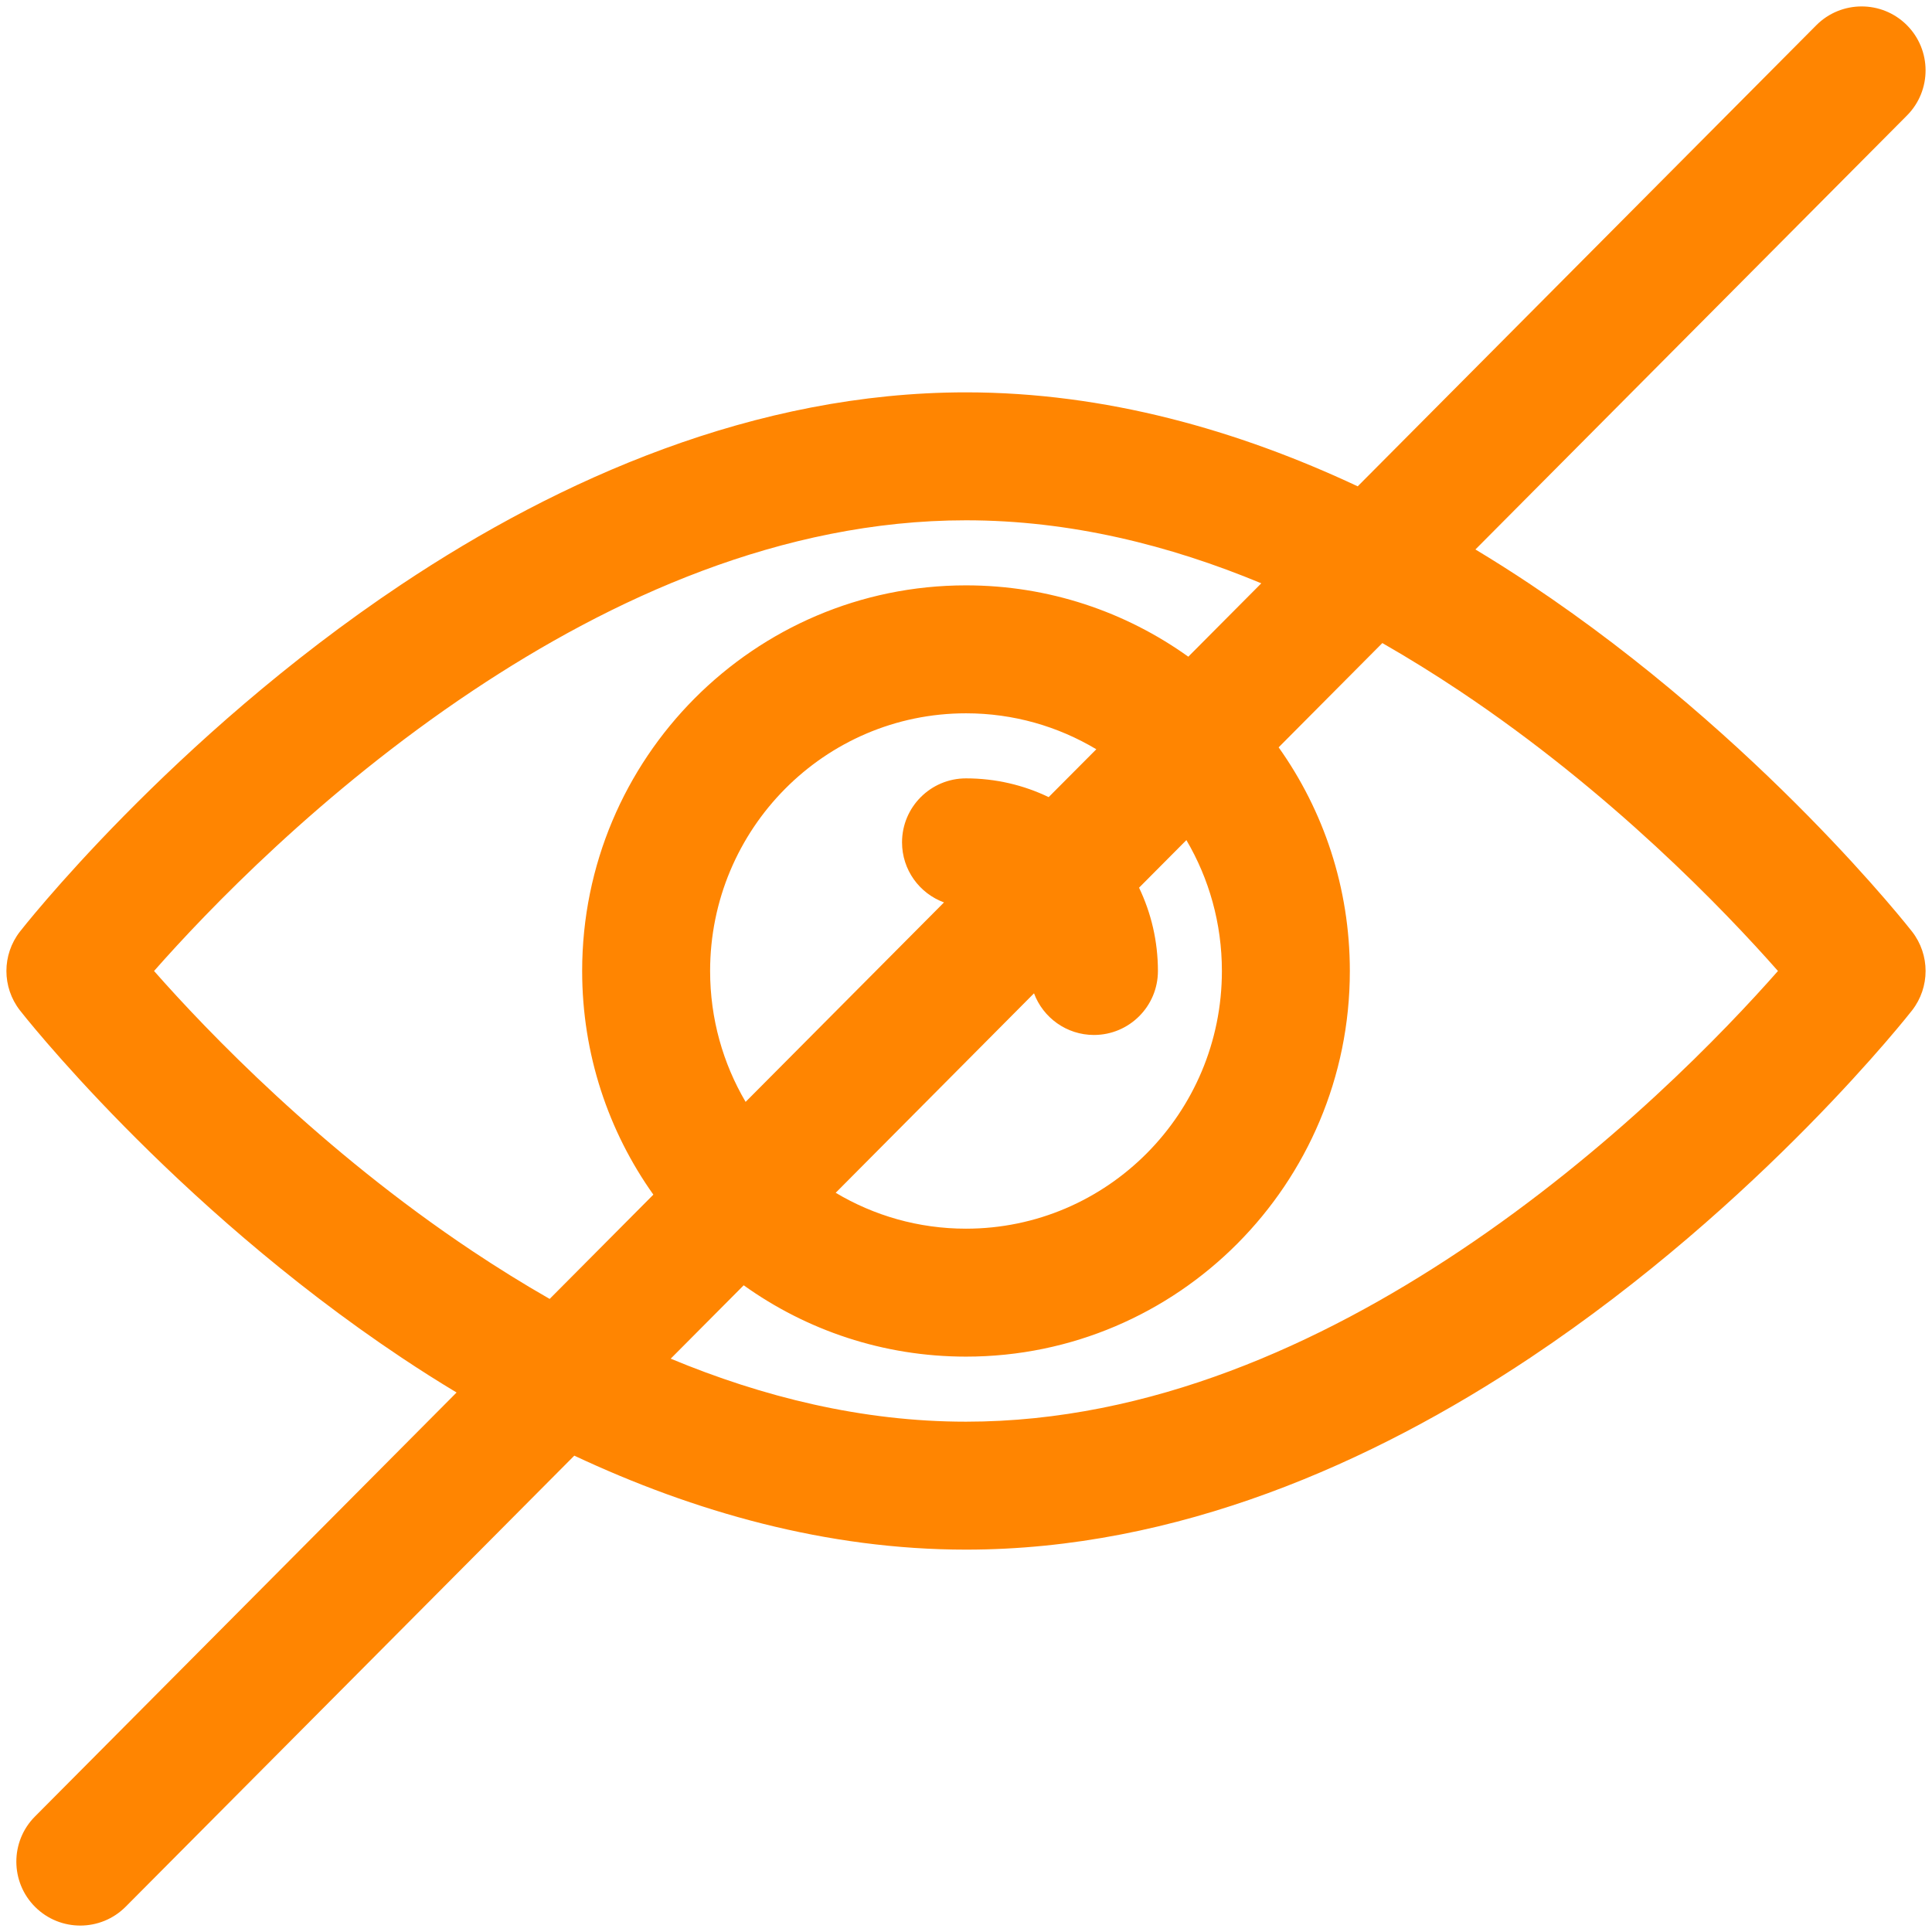 <?xml version="1.0" encoding="UTF-8" standalone="no"?><svg xmlns="http://www.w3.org/2000/svg" xmlns:xlink="http://www.w3.org/1999/xlink" clip-rule="evenodd" fill="#ff8501" fill-rule="evenodd" height="30.2" preserveAspectRatio="xMidYMid meet" stroke-linejoin="round" stroke-miterlimit="2" version="1" viewBox="0.9 0.9 30.2 30.2" width="30.2" zoomAndPan="magnify"><g id="change1_1"><path d="M22.123,8.502c-1.869,-0.877 -3.943,-1.469 -6.123,-1.469c-3.296,0 -6.35,1.353 -8.821,3c-3.618,2.412 -5.968,5.43 -5.968,5.43c-0.281,0.362 -0.281,0.868 0,1.23c0,-0 2.35,3.018 5.968,5.43c0.279,0.186 0.565,0.368 0.858,0.544l-6.591,6.628c-0.389,0.391 -0.387,1.025 0.004,1.414c0.391,0.389 1.025,0.387 1.414,-0.004l7.013,-7.051c1.869,0.877 3.943,1.469 6.123,1.469c3.296,-0 6.35,-1.353 8.821,-3c3.618,-2.412 5.968,-5.43 5.968,-5.43c0.281,-0.362 0.281,-0.868 -0,-1.23c-0,0 -2.35,-3.018 -5.968,-5.43c-0.279,-0.186 -0.565,-0.368 -0.858,-0.544l6.746,-6.784c0.389,-0.391 0.387,-1.025 -0.004,-1.414c-0.391,-0.389 -1.025,-0.387 -1.414,0.004l-7.168,7.207Zm0.385,2.45l-1.621,1.63c0.701,0.986 1.113,2.193 1.113,3.496c0,3.328 -2.69,6.028 -6,6.028c-1.295,-0 -2.494,-0.413 -3.475,-1.115l-1.141,1.147c1.435,0.597 2.99,0.985 4.616,0.985c2.886,-0 5.548,-1.222 7.711,-2.664c2.37,-1.579 4.15,-3.438 4.981,-4.381c-0.831,-0.943 -2.611,-2.801 -4.981,-4.381c-0.386,-0.257 -0.787,-0.507 -1.203,-0.745Zm-1.892,-0.934c-1.435,-0.597 -2.99,-0.985 -4.616,-0.985c-2.886,0 -5.548,1.222 -7.711,2.664c-2.37,1.58 -4.15,3.438 -4.981,4.381c0.831,0.943 2.611,2.802 4.981,4.381c0.386,0.257 0.787,0.507 1.203,0.745l1.621,-1.63c-0.701,-0.986 -1.113,-2.193 -1.113,-3.496c0,-3.328 2.69,-6.028 6,-6.028c1.295,0 2.494,0.413 3.475,1.115l1.141,-1.147Zm-1.171,4.014l-0.74,0.744c0.189,0.394 0.295,0.836 0.295,1.302c-0,0.552 -0.448,1 -1,1c-0.429,0 -0.795,-0.271 -0.937,-0.651l-3.1,3.118c0.597,0.356 1.293,0.561 2.037,0.561c2.209,-0 4,-1.806 4,-4.028c-0,-0.747 -0.202,-1.446 -0.555,-2.046Zm-1.408,-1.42c-0.597,-0.357 -1.293,-0.562 -2.037,-0.562c-2.209,0 -4,1.807 -4,4.028c-0,0.747 0.202,1.446 0.555,2.046l3.101,-3.118c-0.383,-0.14 -0.656,-0.508 -0.656,-0.939c-0,-0.552 0.448,-1 1,-1c0.463,-0 0.901,0.105 1.292,0.293l0.745,-0.748Z"/></g></svg>